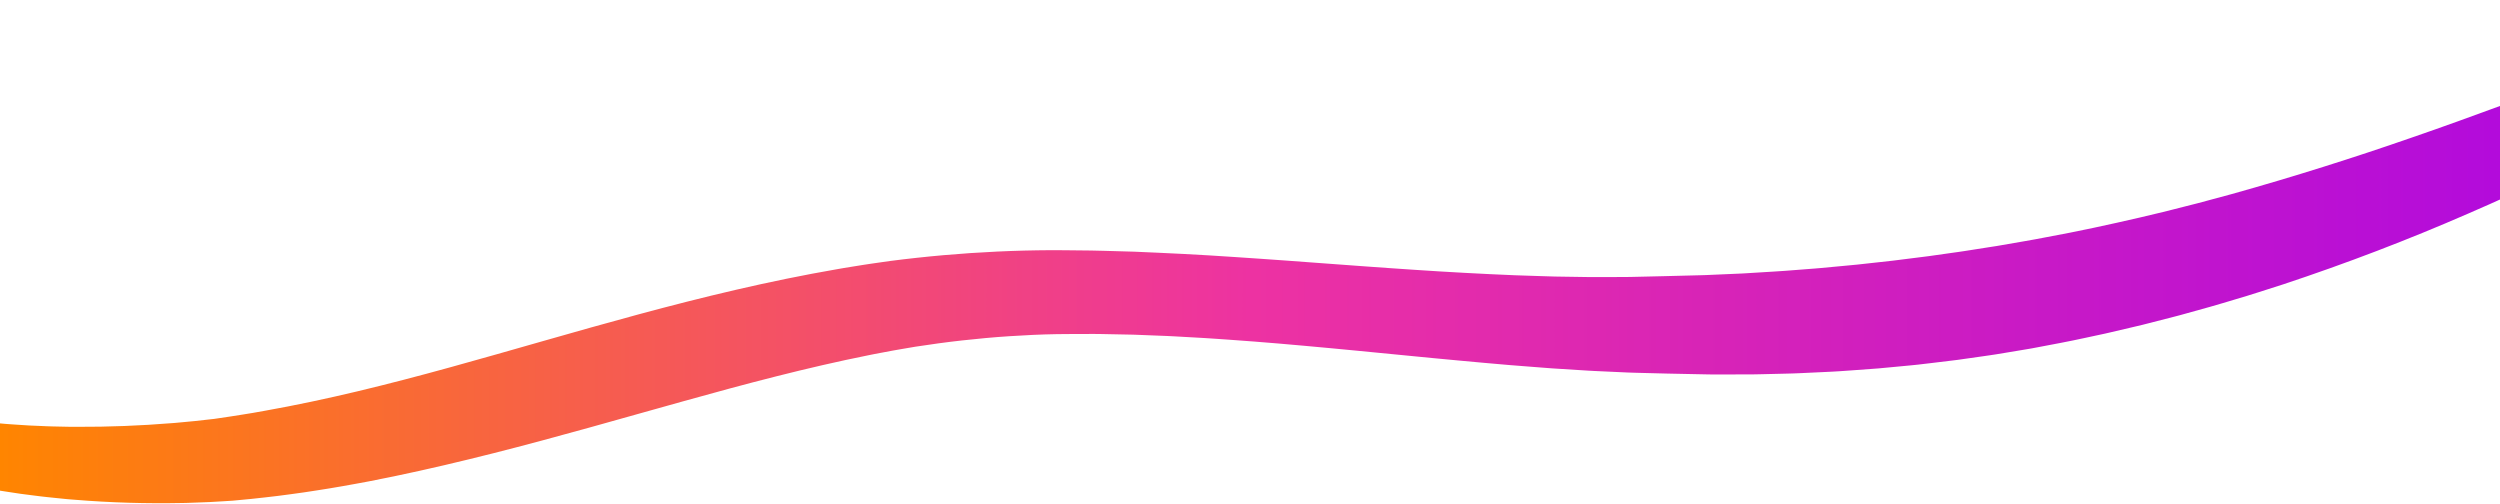<svg width="1800" height="363" viewBox="0 0 1800 363" fill="none" xmlns="http://www.w3.org/2000/svg">
  <path d="M-210.54 245.102C-207.596 246.084 -204.732 247.14 -201.864 248.189C-199.012 249.247 -196.169 250.31 -193.362 251.402C-187.722 253.553 -182.176 255.759 -176.651 257.939C-165.63 262.323 -154.774 266.662 -144.022 270.801C-133.258 274.927 -122.603 278.86 -111.962 282.409C-101.332 285.95 -90.695 289.195 -80.197 291.852L-72.058 293.783L-68.004 294.751L-63.845 295.597L-55.545 297.286C-54.854 297.424 -54.169 297.575 -53.472 297.702L-51.37 298.062L-47.171 298.786C-44.371 299.262 -41.589 299.765 -38.789 300.223L-30.321 301.426C-24.713 302.297 -18.998 302.878 -13.336 303.552C-11.916 303.709 -10.51 303.9 -9.082 304.031L-4.799 304.412L3.751 305.182C5.169 305.329 6.606 305.408 8.038 305.504L12.332 305.788C15.195 305.971 18.048 306.181 20.909 306.346L29.516 306.711C32.384 306.825 35.236 307.01 38.115 307.037L46.725 307.221L51.025 307.309L55.333 307.311C78.288 307.415 101.22 306.508 123.913 304.656L126.042 304.498L128.164 304.298L132.407 303.901C135.228 303.632 138.078 303.383 140.87 303.101L149.073 302.168L153.172 301.717L154.197 301.604L155.22 301.455L157.268 301.15C162.749 300.321 168.101 299.593 173.77 298.633L182.168 297.273C184.965 296.798 187.758 296.274 190.552 295.778C212.918 291.796 235.188 287.045 257.442 281.743C279.687 276.424 301.912 270.602 324.176 264.451C368.715 252.182 413.561 238.81 459.737 226.356C505.886 213.902 553.478 202.316 603.09 193.749L607.734 192.939L612.415 192.185L621.776 190.682C623.325 190.423 624.917 190.197 626.505 189.968L631.266 189.279C634.446 188.825 637.598 188.353 640.8 187.916C647.327 187.079 653.638 186.307 660.036 185.624C663.225 185.261 666.431 184.961 669.627 184.628C672.833 184.333 676.031 184.006 679.242 183.734C692.074 182.599 704.965 181.74 717.896 181.131C724.359 180.812 730.841 180.604 737.323 180.421C743.821 180.284 750.284 180.146 756.823 180.127C760.12 180.084 763.26 180.151 766.461 180.177L776.027 180.278C782.402 180.358 788.793 180.364 795.112 180.6L814.116 181.138L816.492 181.204L818.854 181.308L823.578 181.519L833.025 181.928C845.655 182.402 858.122 183.221 870.656 183.881C876.906 184.241 883.109 184.693 889.338 185.082C895.563 185.48 901.795 185.869 907.966 186.339L926.529 187.651L945 189.014L981.786 191.713L1000.06 193.013C1006.15 193.44 1012.25 193.872 1018.3 194.252L1036.47 195.419C1042.52 195.792 1048.53 196.118 1054.56 196.454C1066.64 197.185 1078.58 197.621 1090.57 198.179C1096.55 198.43 1102.49 198.58 1108.44 198.77L1117.37 199.044L1119.6 199.111L1121.82 199.146L1126.26 199.216L1143.99 199.487C1145.47 199.519 1146.94 199.52 1148.4 199.51L1152.8 199.496L1161.6 199.47L1170.39 199.447C1171.85 199.456 1173.33 199.419 1174.81 199.382L1179.26 199.278L1197.03 198.865L1214.91 198.411L1223.85 198.182C1225.33 198.136 1226.85 198.123 1228.3 198.05L1232.68 197.856L1250.19 197.096L1254.56 196.908C1256.02 196.841 1257.47 196.73 1258.92 196.643L1267.65 196.106L1276.36 195.578C1279.27 195.392 1282.18 195.271 1285.07 195.013L1302.44 193.665L1306.78 193.334C1308.23 193.23 1309.68 193.115 1311.12 192.969L1319.76 192.153L1328.41 191.344C1331.29 191.067 1334.19 190.847 1337.06 190.526L1354.28 188.631C1357.15 188.31 1360.03 188.028 1362.89 187.676L1371.47 186.592L1380.05 185.515C1382.9 185.152 1385.78 184.84 1388.62 184.435C1394.31 183.612 1400.01 182.807 1405.71 182.015L1409.98 181.418C1411.41 181.22 1412.83 181.027 1414.25 180.788L1422.76 179.449L1431.27 178.114L1435.52 177.452L1437.65 177.125L1439.77 176.758C1451.05 174.755 1462.41 172.959 1473.63 170.729C1496.19 166.614 1518.52 161.743 1540.77 156.6L1557.43 152.631C1560.22 151.992 1562.96 151.241 1565.72 150.545L1574.01 148.437L1582.31 146.334C1585.07 145.633 1587.81 144.855 1590.56 144.119L1607.07 139.67C1650.95 127.403 1694.38 113.698 1737.39 98.735C1758.93 91.327 1780.33 83.536 1801.74 75.667L1817.77 69.701C1820.45 68.718 1823.12 67.708 1825.78 66.689L1833.79 63.658C1844.48 59.651 1855.13 55.526 1865.81 51.445L1897.83 39.061L1929.88 26.58C1951.29 18.265 1972.68 9.843 1994.35 1.704L1994.42 1.679C2004.92 -2.264 2017.94 1.129 2023.51 9.256C2028.38 16.372 2025.91 24.76 2018.18 29.383C1999.16 40.771 1979.85 51.868 1960.26 62.728C1950.51 68.201 1940.63 73.55 1930.74 78.9C1925.81 81.59 1920.79 84.196 1915.81 86.846L1908.32 90.798C1905.83 92.117 1903.32 93.425 1900.8 94.721C1860.58 115.543 1819.35 135.539 1776.55 154.019C1733.87 172.613 1689.56 189.596 1643.82 204.758L1626.55 210.281C1623.67 211.187 1620.8 212.134 1617.89 213.007L1609.16 215.625L1600.42 218.239C1597.49 219.093 1594.6 219.999 1591.64 220.798L1573.96 225.718L1569.53 226.945C1568.06 227.36 1566.56 227.719 1565.07 228.109L1556.13 230.403L1547.19 232.696L1542.71 233.842L1538.2 234.914L1520.12 239.157C1518.61 239.504 1517.11 239.877 1515.59 240.202L1511.03 241.183L1501.91 243.143C1489.78 245.824 1477.45 248.067 1465.16 250.402L1462.86 250.837L1460.54 251.231L1455.89 252.01L1446.6 253.557L1437.3 255.099C1435.76 255.364 1434.19 255.582 1432.63 255.806L1427.95 256.479C1421.71 257.38 1415.47 258.27 1409.22 259.14C1402.95 259.958 1396.66 260.677 1390.38 261.423L1380.95 262.532C1379.38 262.732 1377.79 262.86 1376.22 263.016L1371.48 263.469L1352.52 265.252C1346.19 265.775 1339.84 266.197 1333.5 266.649L1323.99 267.314C1322.4 267.438 1320.81 267.513 1319.22 267.587L1314.45 267.817L1295.37 268.713C1292.19 268.885 1289 268.926 1285.82 269.019L1276.26 269.251L1266.71 269.475C1265.12 269.504 1263.53 269.557 1261.93 269.564L1257.15 269.576L1238.04 269.617L1233.26 269.623C1231.67 269.627 1230.12 269.57 1228.55 269.547L1219.16 269.359L1200.36 268.974L1181.46 268.489L1176.73 268.367C1175.16 268.33 1173.58 268.291 1171.98 268.206L1162.43 267.77L1152.87 267.331L1148.1 267.111C1146.51 267.044 1144.92 266.965 1143.34 266.855L1124.38 265.657L1119.64 265.359L1117.27 265.21L1114.92 265.029L1105.51 264.301L1096.1 263.572C1092.97 263.324 1089.81 263.124 1086.71 262.835C1074.27 261.736 1061.76 260.698 1049.43 259.497L1030.9 257.754L1012.46 255.956L975.776 252.387L957.542 250.652C951.45 250.075 945.411 249.519 939.363 248.988C933.318 248.459 927.255 247.891 921.225 247.393L903.164 245.93C897.13 245.432 891.144 245.022 885.152 244.601L876.163 243.977C873.171 243.782 870.159 243.54 867.183 243.384L849.291 242.38L844.818 242.13C843.325 242.041 841.837 241.965 840.357 241.915L831.457 241.565L822.558 241.213L818.108 241.043L815.884 240.96L813.672 240.915L795.979 240.564C793.035 240.522 790.068 240.412 787.153 240.446L778.376 240.475L769.602 240.505C766.69 240.523 763.713 240.498 760.904 240.58C749.508 240.785 738.064 241.316 726.685 242.073C715.294 242.807 703.947 243.871 692.645 245.121C689.819 245.428 687 245.777 684.18 246.111C681.367 246.48 678.547 246.814 675.74 247.208C670.126 247.952 664.473 248.797 659.055 249.633C656.3 250.084 653.518 250.578 650.751 251.047L646.596 251.759C645.211 251.994 643.829 252.226 642.428 252.499L634.049 254.072L629.86 254.857L625.676 255.702C581.028 264.637 536.719 276.42 491.948 288.918C447.158 301.385 401.863 314.53 355.021 326.378C331.601 332.286 307.838 337.935 283.605 342.968C277.54 344.218 271.437 345.421 265.345 346.631L256.127 348.333C253.05 348.894 249.997 349.486 246.887 349.998C240.68 351.042 234.529 352.158 228.25 353.071L218.875 354.503C215.75 354.979 212.581 355.384 209.434 355.816C206.278 356.231 203.137 356.672 199.97 357.065L190.438 358.177C184.181 358.964 177.484 359.528 170.964 360.165L168.507 360.398L167.277 360.511L166.032 360.588L161.052 360.893L151.098 361.475C147.824 361.62 144.595 361.721 141.344 361.845L136.477 362.021L134.044 362.108L131.606 362.153C105.616 362.684 79.564 361.942 53.603 359.804L48.739 359.422L43.874 358.931L34.157 357.932C30.921 357.632 27.685 357.169 24.454 356.776L14.77 355.531C11.545 355.067 8.325 354.553 5.107 354.065L0.284 353.323C-1.323 353.073 -2.93 352.841 -4.532 352.537L-14.14 350.795L-18.934 349.92C-20.531 349.623 -22.122 349.264 -23.715 348.939C-30.08 347.588 -36.445 346.345 -42.745 344.742L-52.197 342.455C-55.332 341.631 -58.455 340.757 -61.577 339.909L-66.255 338.626L-68.591 337.984C-69.367 337.76 -70.137 337.511 -70.91 337.275L-80.159 334.409L-84.771 332.97L-89.367 331.378L-98.528 328.188C-110.919 323.654 -122.505 318.421 -133.496 312.678C-144.474 306.929 -154.81 300.701 -164.532 294.105C-174.268 287.52 -183.398 280.576 -192.063 273.383C-194.206 271.565 -196.349 269.758 -198.464 267.928C-200.548 266.075 -202.647 264.245 -204.688 262.364C-208.776 258.617 -212.774 254.815 -216.576 250.845C-218.264 249.082 -217.801 246.664 -215.542 245.444C-214.064 244.645 -212.183 244.558 -210.587 245.086L-210.54 245.102Z" fill="url(#paint0_linear_448_1316)"/>
   <defs>
    <linearGradient id="paint0_linear_448_1316" x1="0%" y1="0%" x2="100%" y2="0%" gradientUnits="userSpaceOnUse">
      <stop offset="0%" stop-color="#FF8500">
        <animate attributeName="stop-color" values="#FF8500;#ED32A2;#B30BDB;#FF8500" dur="15s" repeatCount="indefinite"/>
      </stop>
      <stop offset="50%" stop-color="#ED32A2">
        <animate attributeName="stop-color" values="#ED32A2;#B30BDB;#FF8500;#ED32A2" dur="15s" repeatCount="indefinite"/>
      </stop>
      <stop offset="100%" stop-color="#B30BDB">
        <animate attributeName="stop-color" values="#B30BDB;#FF8500;#ED32A2;#B30BDB" dur="15s" repeatCount="indefinite"/>
      </stop>
      <animate attributeName="x1" values="0%;100%;0%" dur="15s" repeatCount="indefinite"/>
      <animate attributeName="x2" values="100%;200%;100%" dur="15s" repeatCount="indefinite"/>
    </linearGradient>
  </defs>
</svg>
